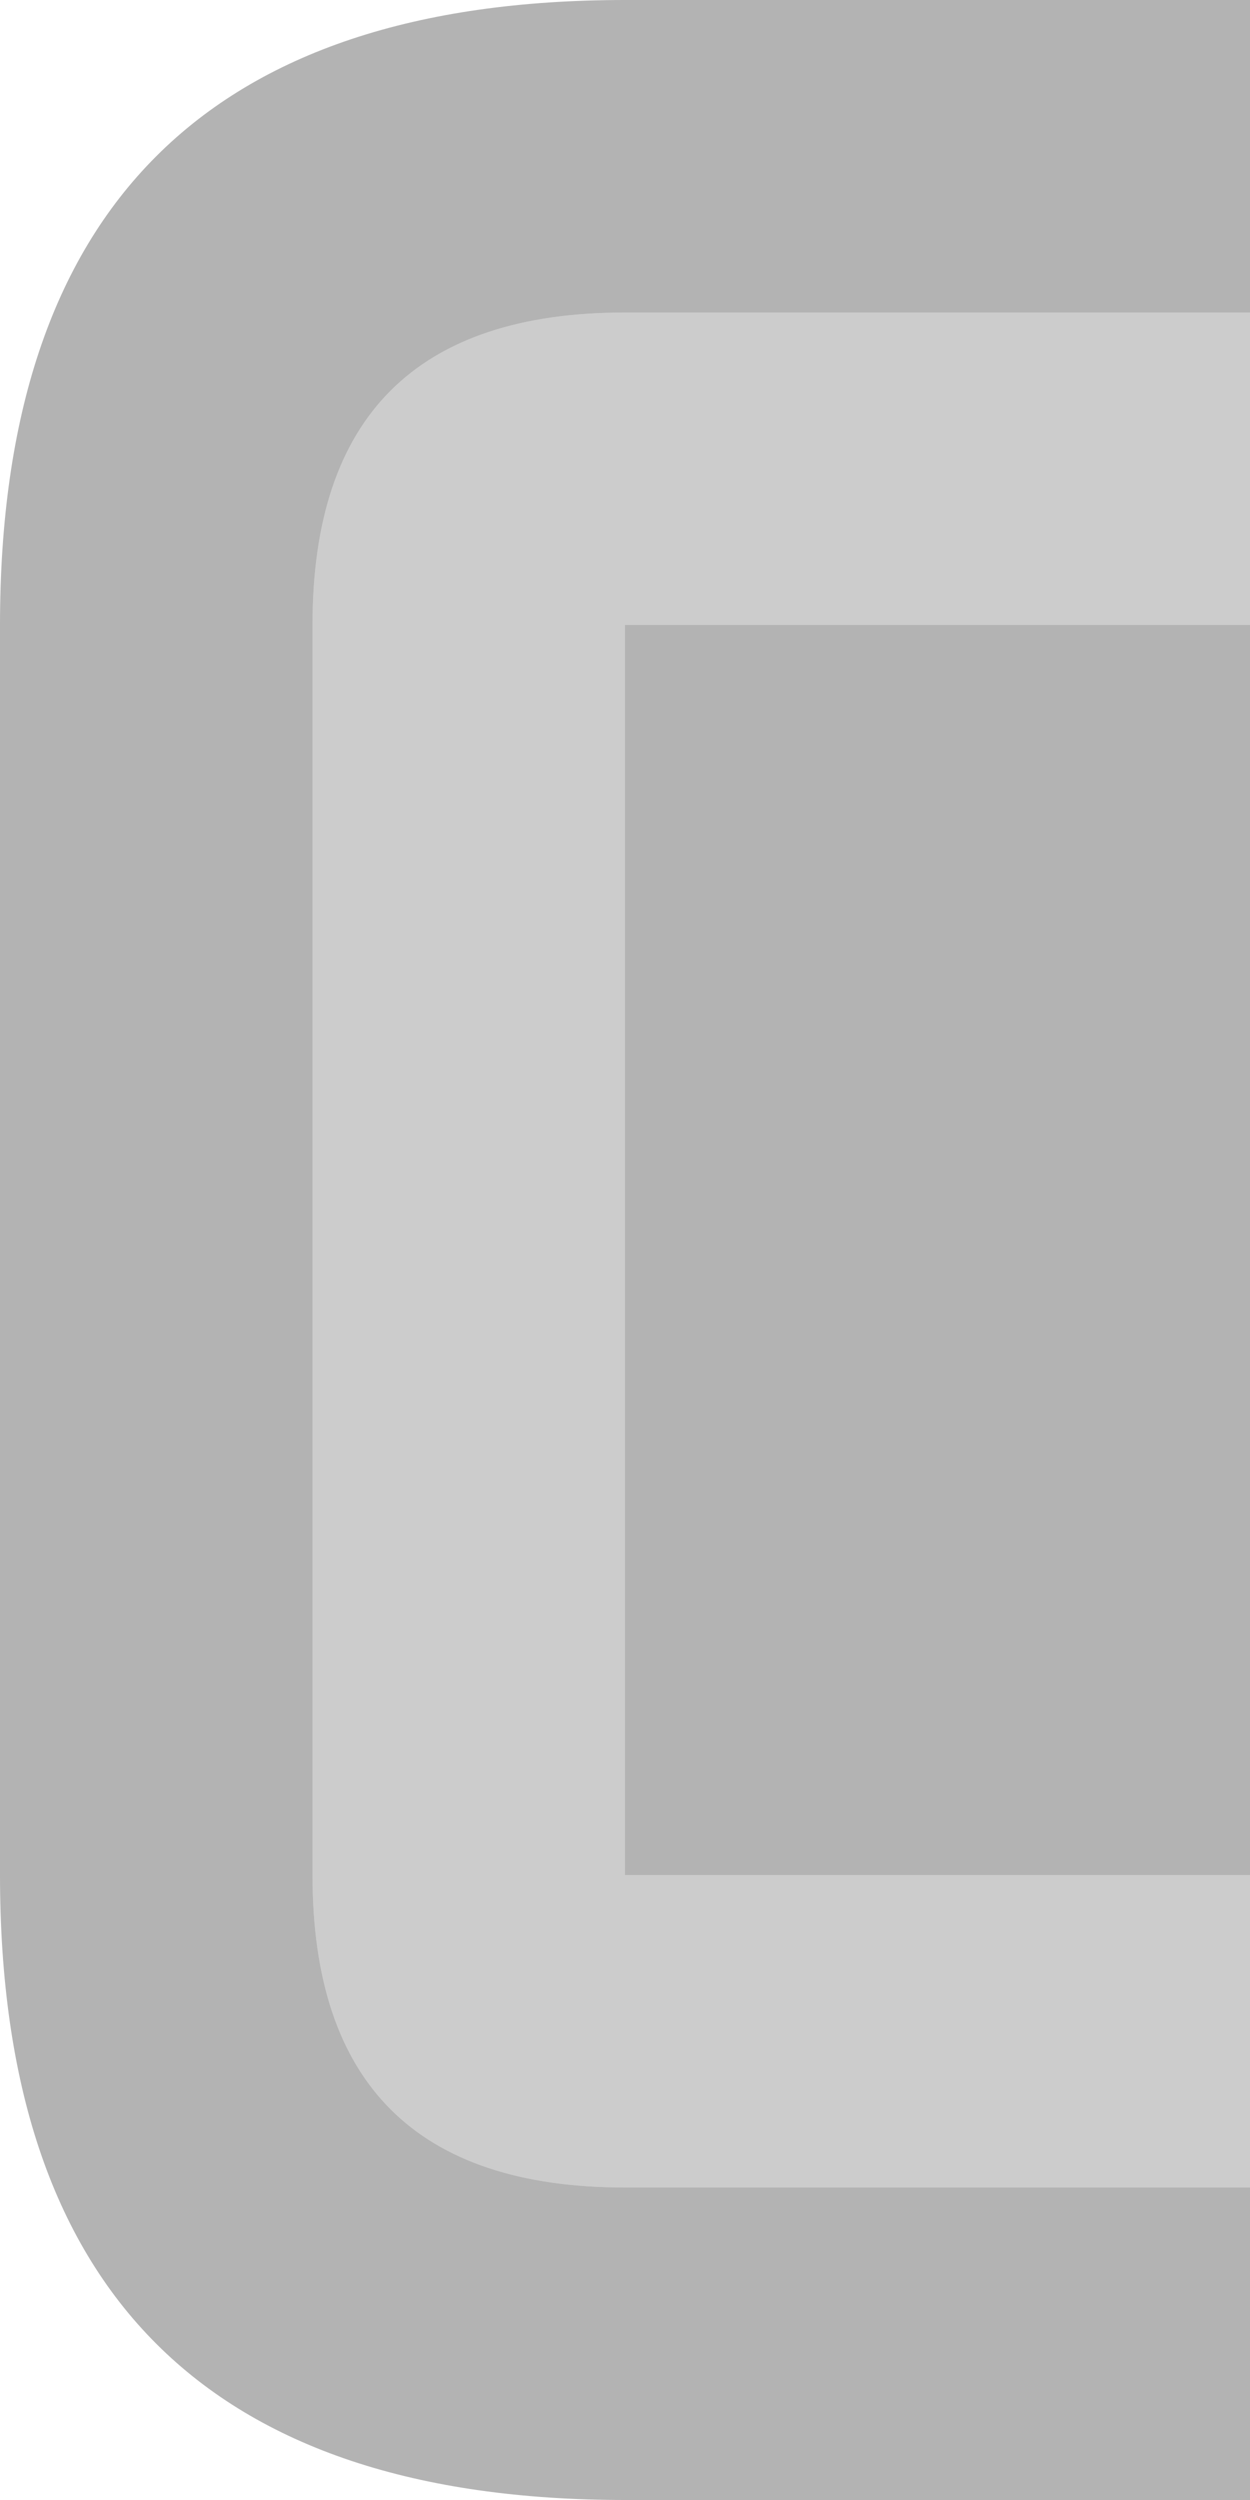 <svg width="8" height="16" xmlns="http://www.w3.org/2000/svg" xmlns:xlink="http://www.w3.org/1999/xlink">
  <defs/>
  <g>
    <path stroke="none" fill="#000000" fill-opacity="0.298" d="M8 4 L8 12 4 12 4 4 8 4 M8 14 L8 16 4 16 Q0 16 0 12 L0 4 Q0 0 4 0 L8 0 8 2 4 2 Q2 2 2 4 L2 12 Q2 14 4 14 L8 14"/>
    <path stroke="none" fill="#000000" fill-opacity="0.2" d="M8 14 L4 14 Q2 14 2 12 L2 4 Q2 2 4 2 L8 2 8 4 4 4 4 12 8 12 8 14"/>
  </g>
</svg>